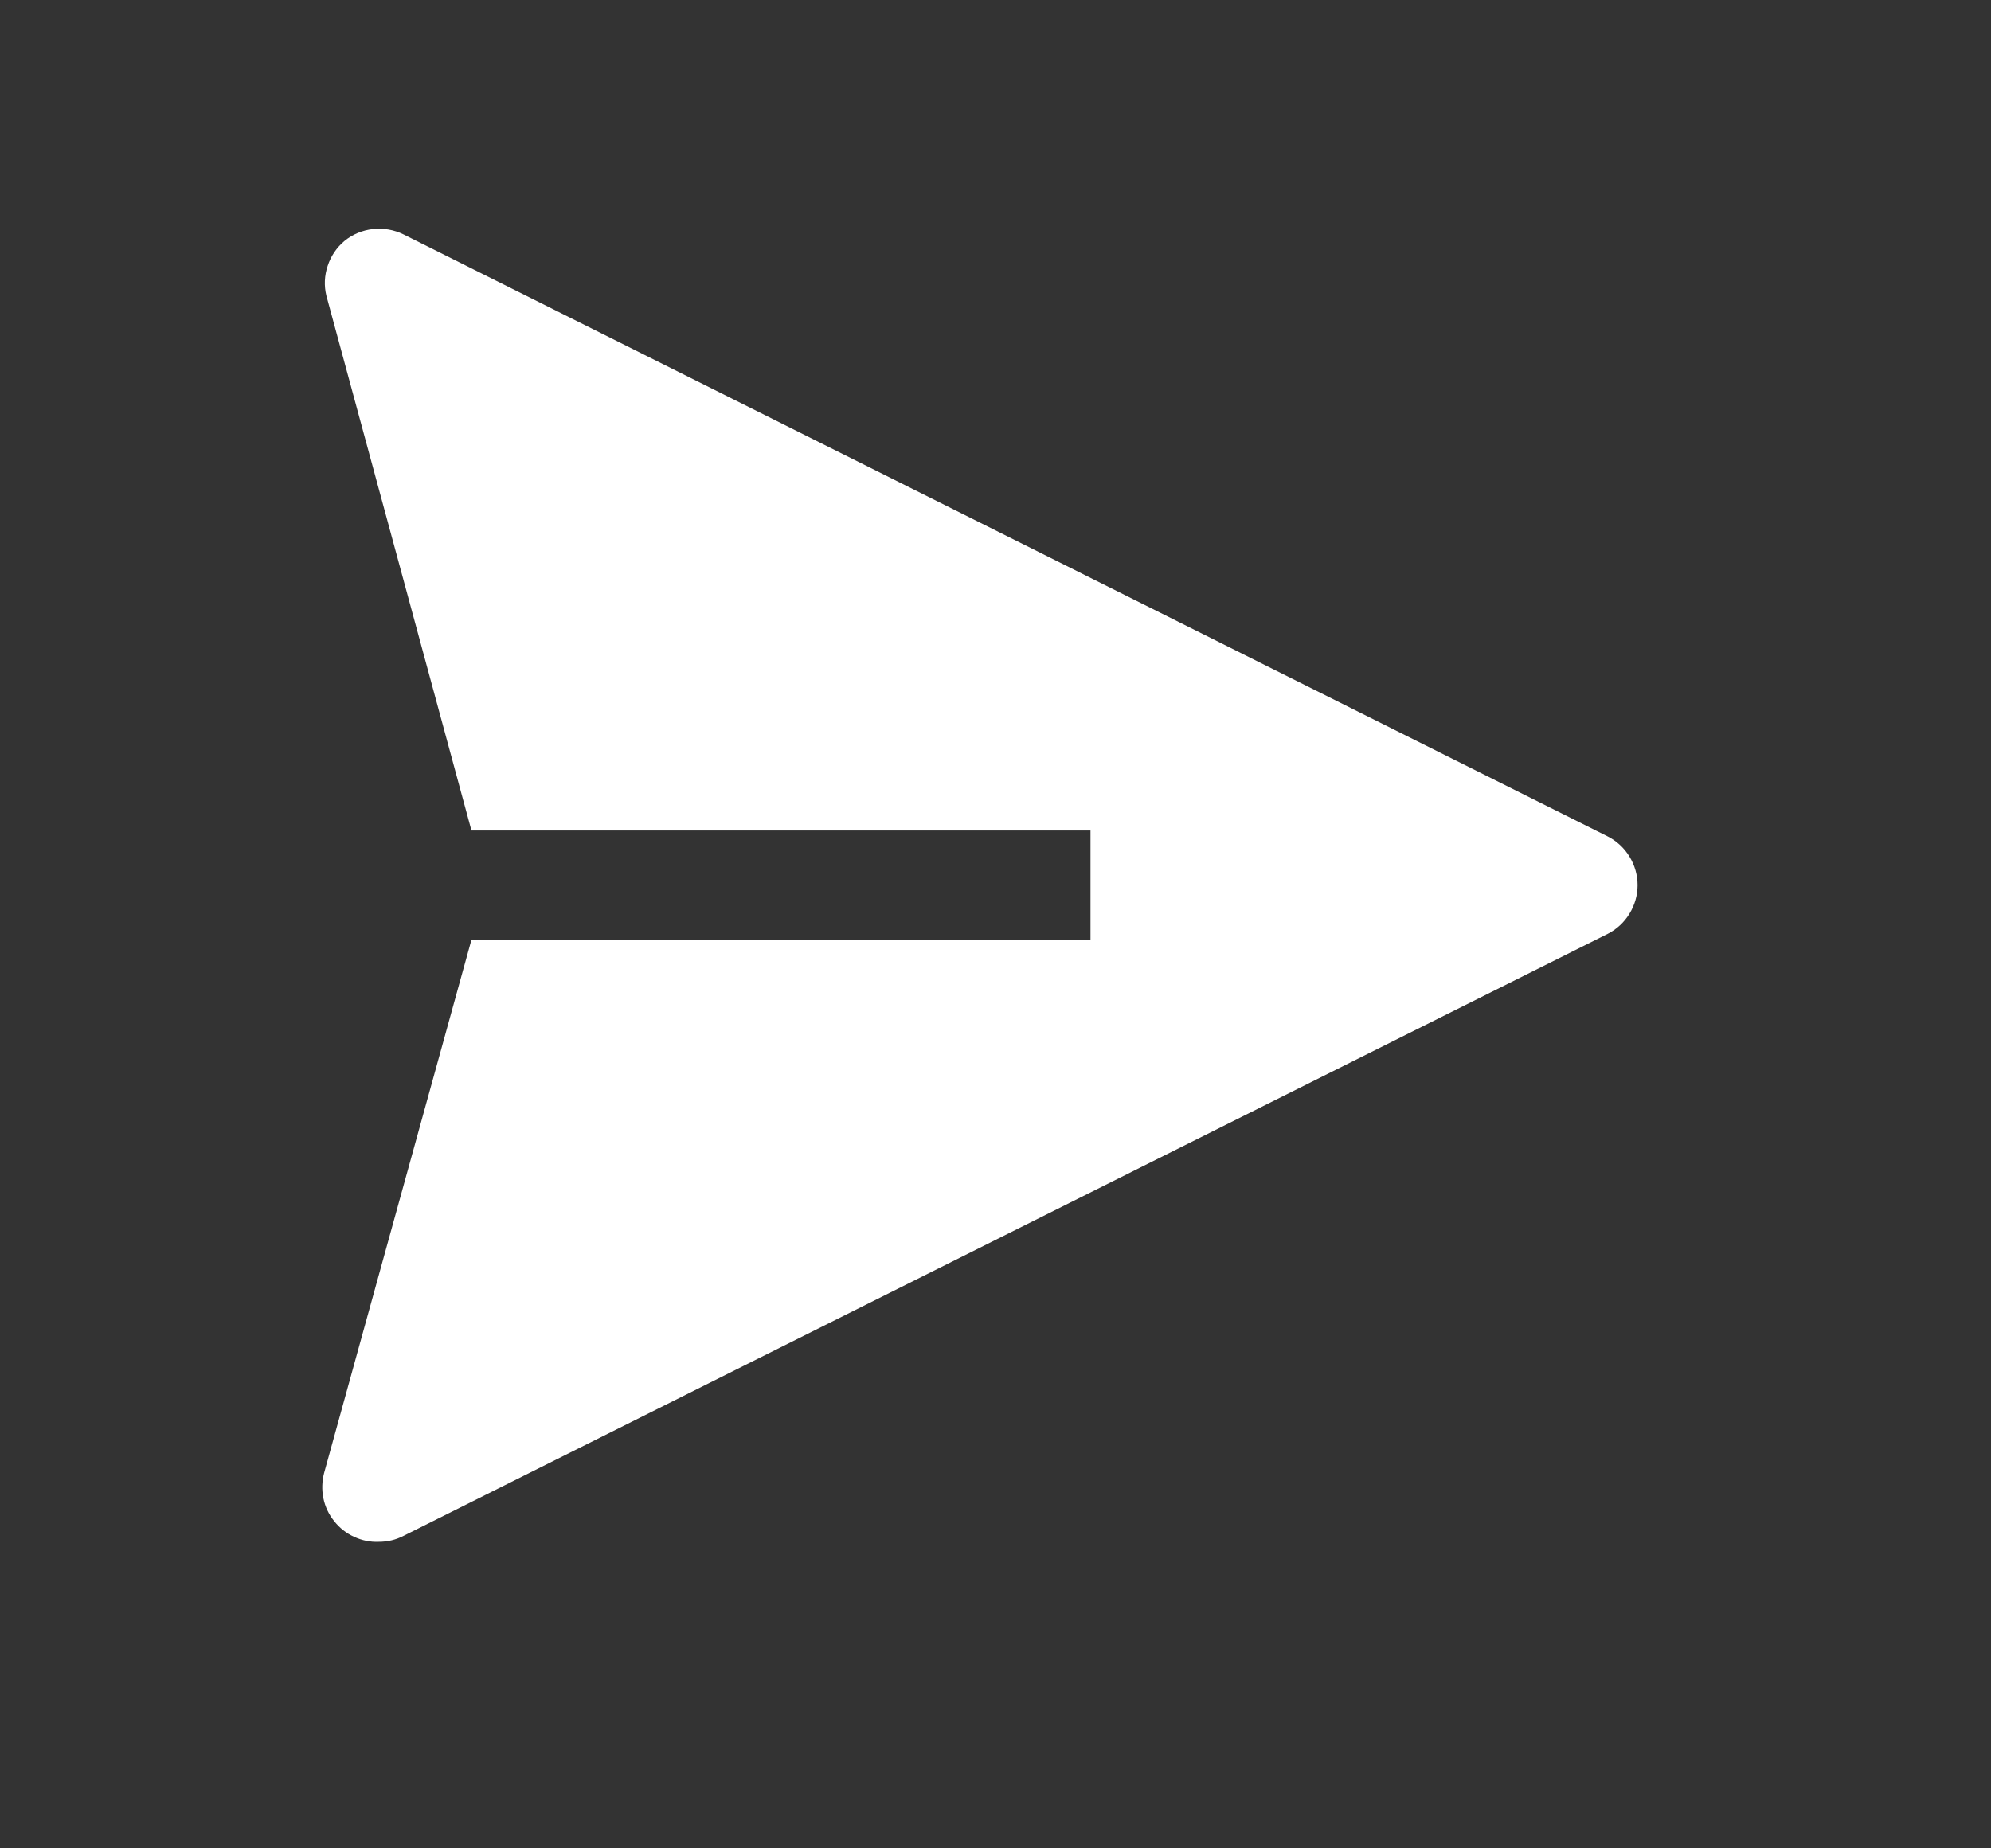 <svg width="14" height="13" viewBox="0 0 14 13" fill="none" xmlns="http://www.w3.org/2000/svg">
<rect x="0" y="0" width="14" height="13" fill="#333333" stroke="none"/>
<path d="M11.305 5.883L2.838 1.649C2.771 1.616 2.697 1.603 2.623 1.611C2.549 1.619 2.479 1.648 2.422 1.695C2.367 1.741 2.326 1.802 2.304 1.87C2.281 1.938 2.278 2.011 2.295 2.08L3.315 5.841H7.668V6.61H3.315L2.279 10.36C2.264 10.418 2.262 10.479 2.274 10.538C2.286 10.597 2.312 10.652 2.35 10.699C2.387 10.746 2.435 10.784 2.49 10.809C2.544 10.834 2.604 10.847 2.664 10.844C2.725 10.844 2.784 10.83 2.838 10.802L11.305 6.568C11.368 6.536 11.421 6.487 11.458 6.426C11.495 6.366 11.515 6.296 11.515 6.226C11.515 6.155 11.495 6.085 11.458 6.025C11.421 5.964 11.368 5.915 11.305 5.883Z" fill="white"/>
</svg>
